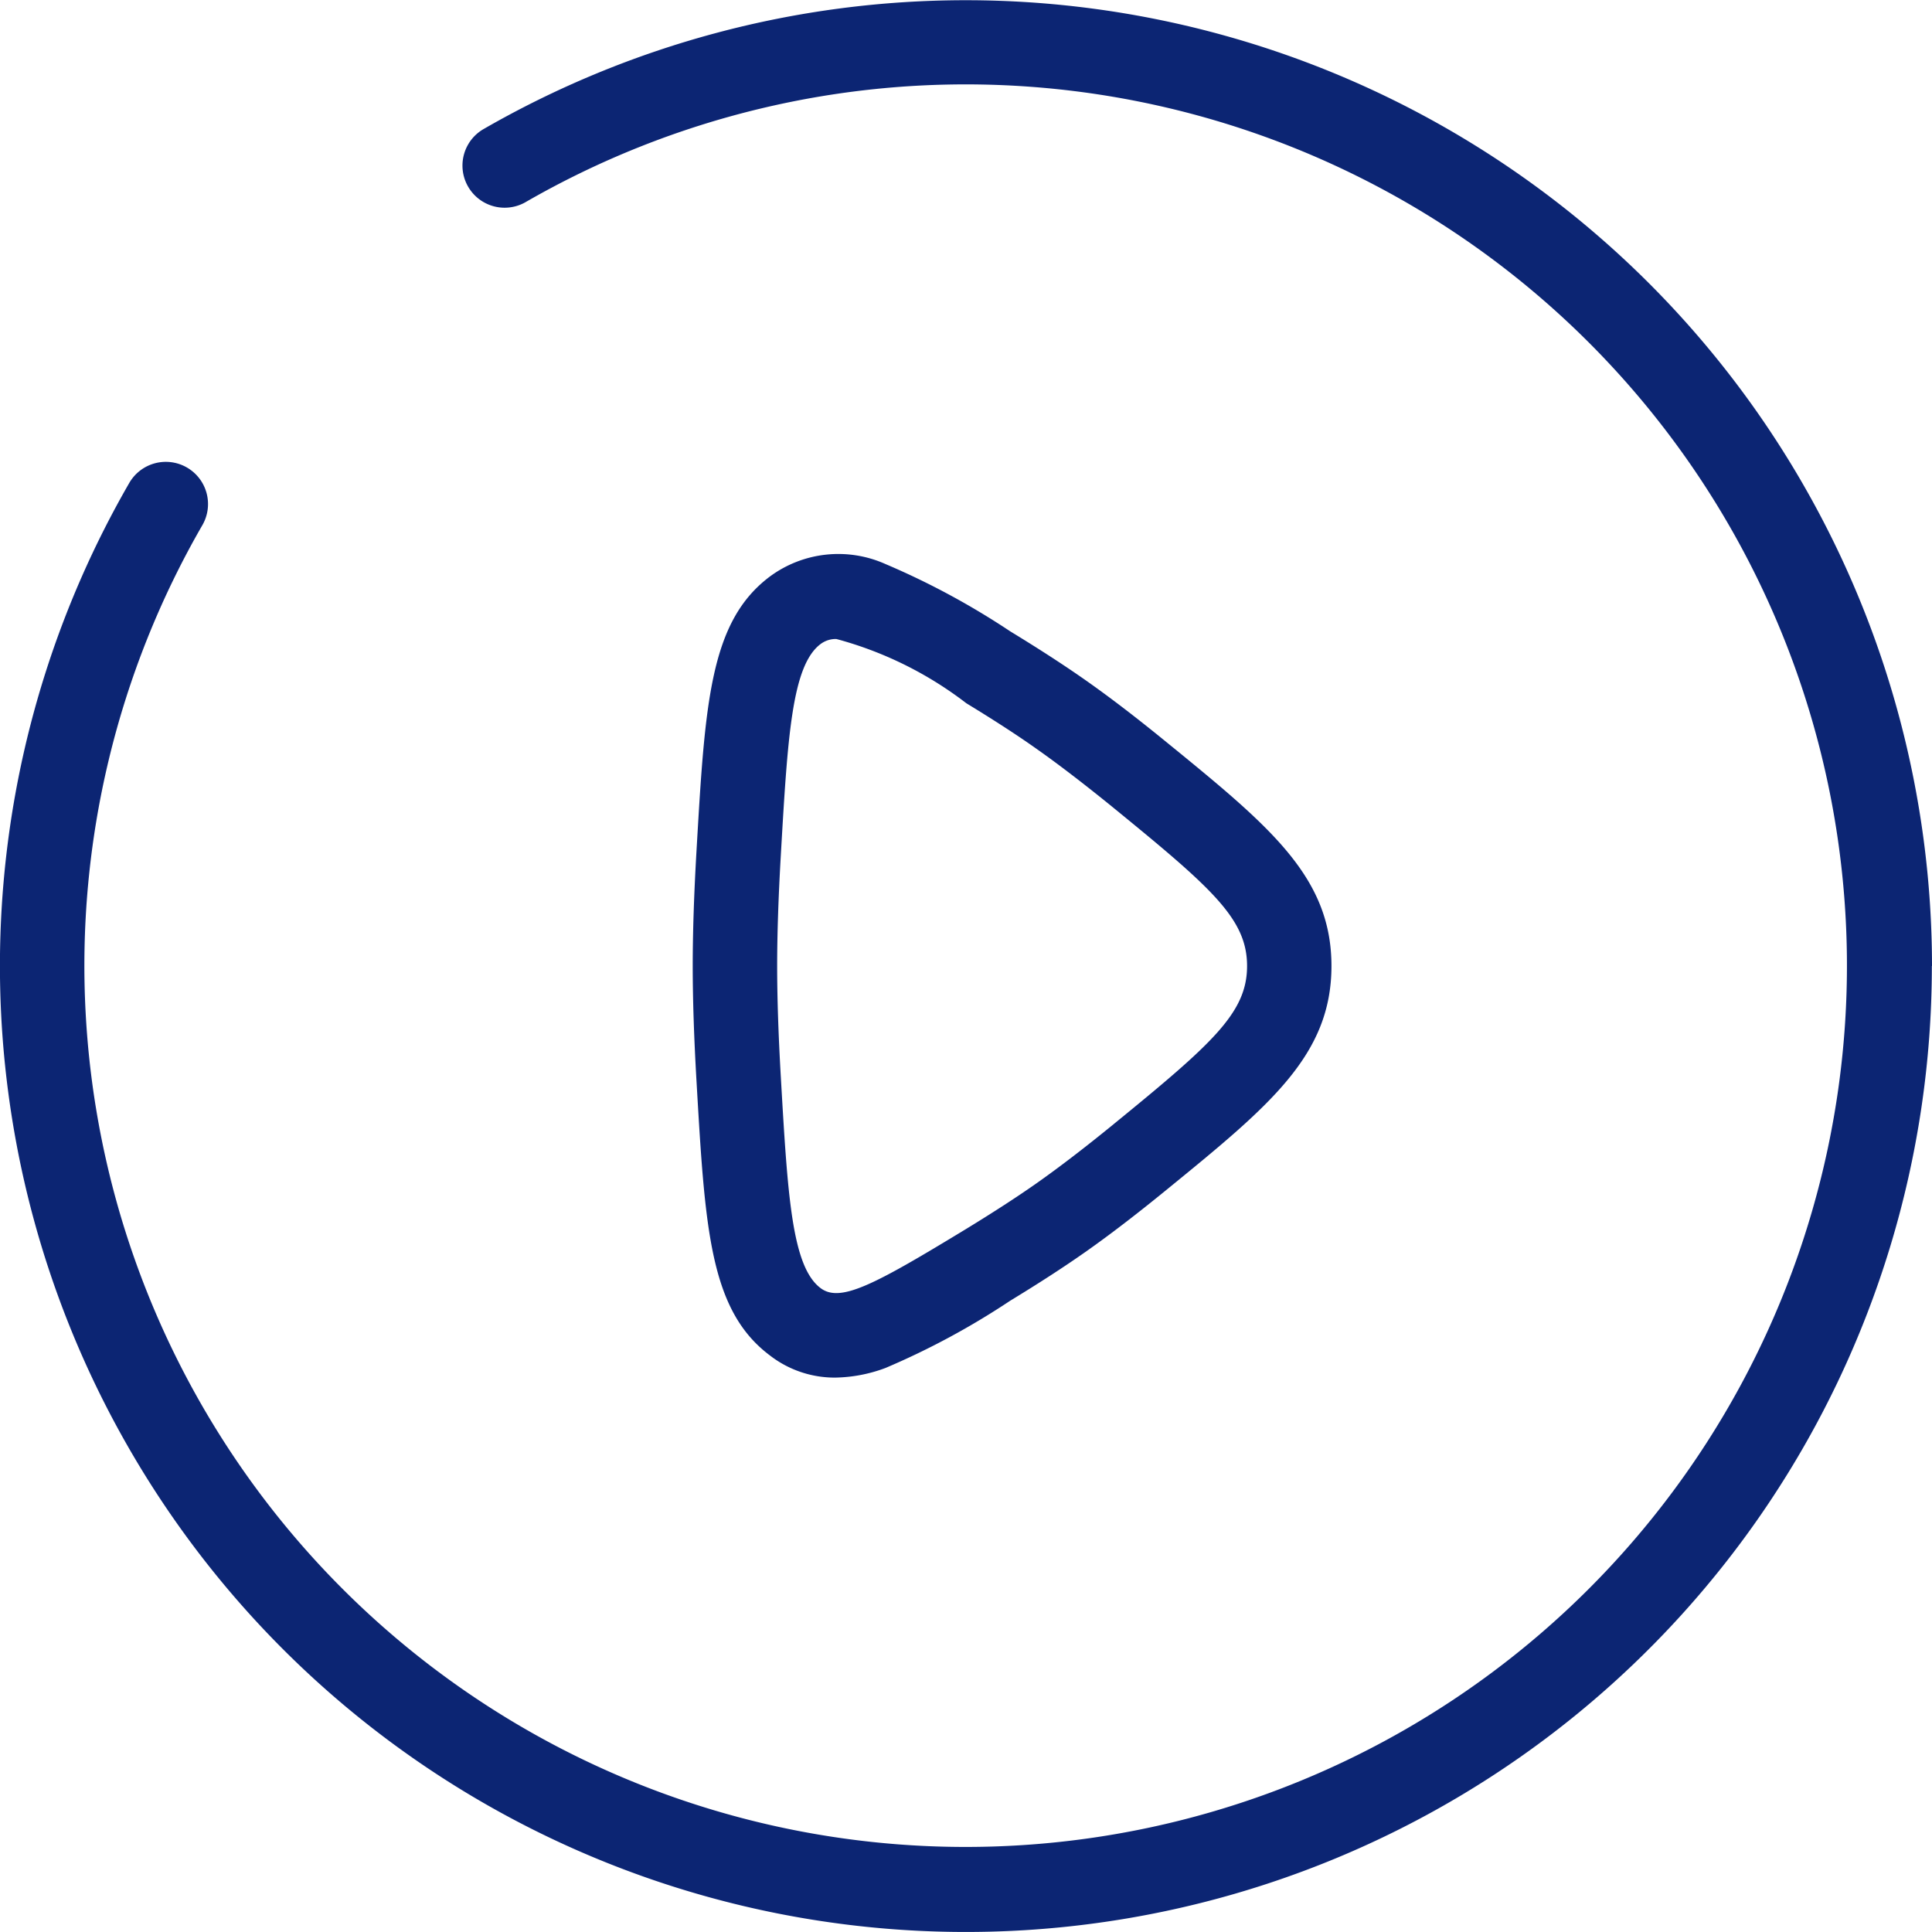 <svg id="グループ_436" data-name="グループ 436" xmlns="http://www.w3.org/2000/svg" xmlns:xlink="http://www.w3.org/1999/xlink" width="38.187" height="38.187" viewBox="0 0 38.187 38.187">
  <defs>
    <clipPath id="clip-path">
      <rect id="長方形_222" data-name="長方形 222" width="38.187" height="38.187" fill="#0c2573"/>
    </clipPath>
  </defs>
  <g id="グループ_435" data-name="グループ 435" transform="translate(0 0)">
    <g id="グループ_203" data-name="グループ 203" transform="translate(0)" clip-path="url(#clip-path)">
      <path id="パス_1635" data-name="パス 1635" d="M23.287,14.857h0l-.017-.014-.133-.108-.07-.057c-.6-.491-1.147-.909-1.621-1.241-.418-.293-.915-.615-1.478-.958A15.113,15.113,0,0,0,17.5,11.148a2.279,2.279,0,0,0-2.284.248c-1.187.891-1.28,2.5-1.449,5.417-.05.862-.075,1.629-.075,2.28s.025,1.418.075,2.28c.169,2.918.262,4.526,1.449,5.417a2.09,2.09,0,0,0,1.288.439,2.952,2.952,0,0,0,1-.191,15.11,15.11,0,0,0,2.464-1.329c.564-.343,1.061-.665,1.478-.958.475-.333,1.02-.751,1.621-1.242,2.027-1.654,3.25-2.651,3.25-4.416,0-1.7-1.136-2.688-3.031-4.237m-1.273,7.363c-.57.465-1.083.858-1.525,1.169-.387.272-.854.574-1.387.9-1.819,1.106-2.49,1.467-2.882,1.172-.569-.427-.651-1.84-.786-4.181-.048-.83-.072-1.565-.072-2.184s.024-1.353.072-2.184c.135-2.341.217-3.754.786-4.181a.5.5,0,0,1,.311-.1A7.325,7.325,0,0,1,19.1,13.9c.532.324,1,.626,1.386.9.44.309.986.729,1.556,1.194,1.936,1.58,2.607,2.179,2.607,3.1s-.678,1.527-2.638,3.126m16.173-3.126a19.093,19.093,0,0,1-32.594,13.5A19.1,19.1,0,0,1,2.555,9.546.833.833,0,1,1,4,10.38,17.419,17.419,0,1,0,10.38,4a.833.833,0,0,1-.834-1.442A19.1,19.1,0,0,1,38.187,19.093" transform="translate(0 0)" fill="#0c2573"/>
    </g>
  </g>
</svg>
